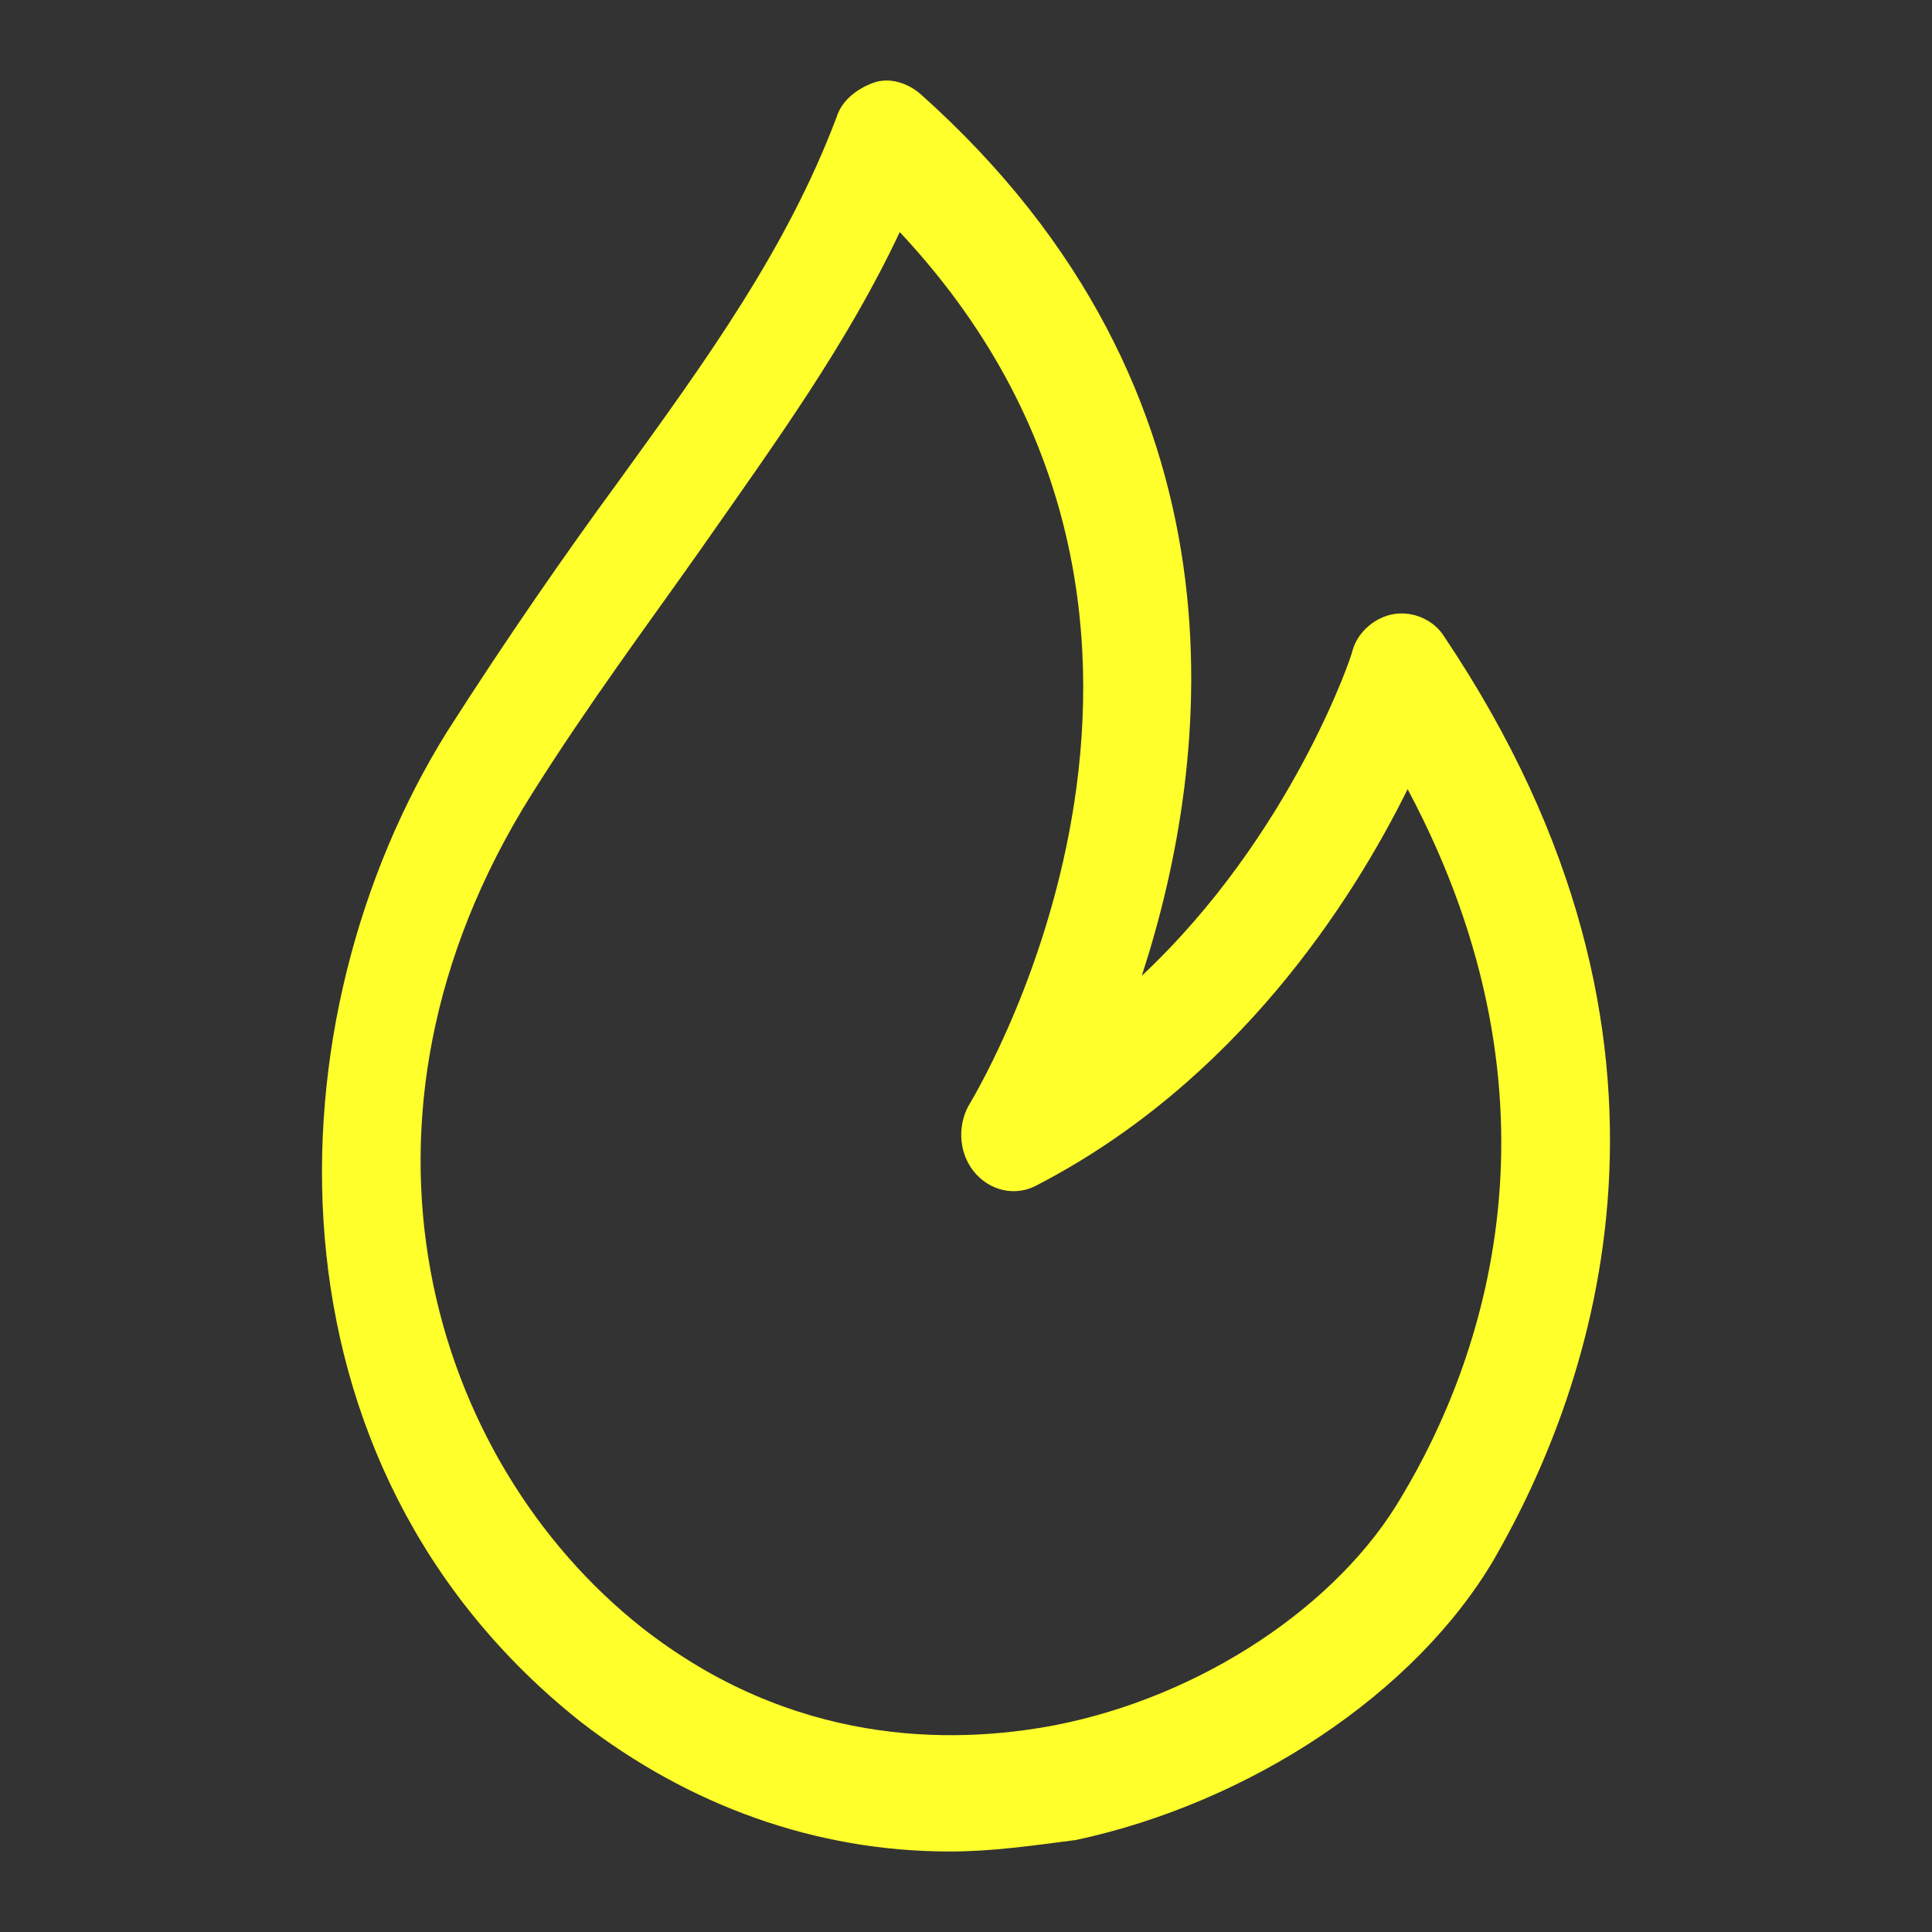 <svg width="24" height="24" viewBox="0 0 24 24" fill="none" xmlns="http://www.w3.org/2000/svg">
<rect x="0" y="0" width="24" height="24" fill="#333333" stroke="none"/>
<path d="M11.798 23C10.131 23 8.562 22.429 7.221 21.395C3.168 18.185 3.331 12.656 5.554 9.089C6.306 7.912 7.025 6.878 7.679 5.986C8.79 4.452 9.771 3.097 10.392 1.456C10.458 1.242 10.654 1.099 10.85 1.028C11.046 0.957 11.275 1.028 11.438 1.171C15.59 4.88 15.067 9.41 14.184 12.121C16.047 10.373 16.799 8.126 16.799 8.09C16.865 7.841 17.093 7.662 17.322 7.627C17.551 7.591 17.813 7.698 17.943 7.912C21.343 12.977 19.774 17.257 18.564 19.362C17.584 21.038 15.524 22.394 13.367 22.857C12.811 22.929 12.321 23 11.798 23ZM11.177 2.883C10.523 4.274 9.64 5.487 8.692 6.842C8.039 7.769 7.319 8.732 6.6 9.874C4.051 13.94 5.358 18.149 7.973 20.218C9.837 21.68 11.798 21.68 13.105 21.431C14.936 21.074 16.636 19.933 17.42 18.577C18.401 16.936 19.578 13.726 17.486 9.803C16.799 11.194 15.361 13.441 12.877 14.725C12.615 14.867 12.288 14.796 12.092 14.546C11.896 14.297 11.896 13.94 12.059 13.69C12.223 13.405 15.623 7.627 11.177 2.883Z" fill="#FFFF2B"/>
</svg>

